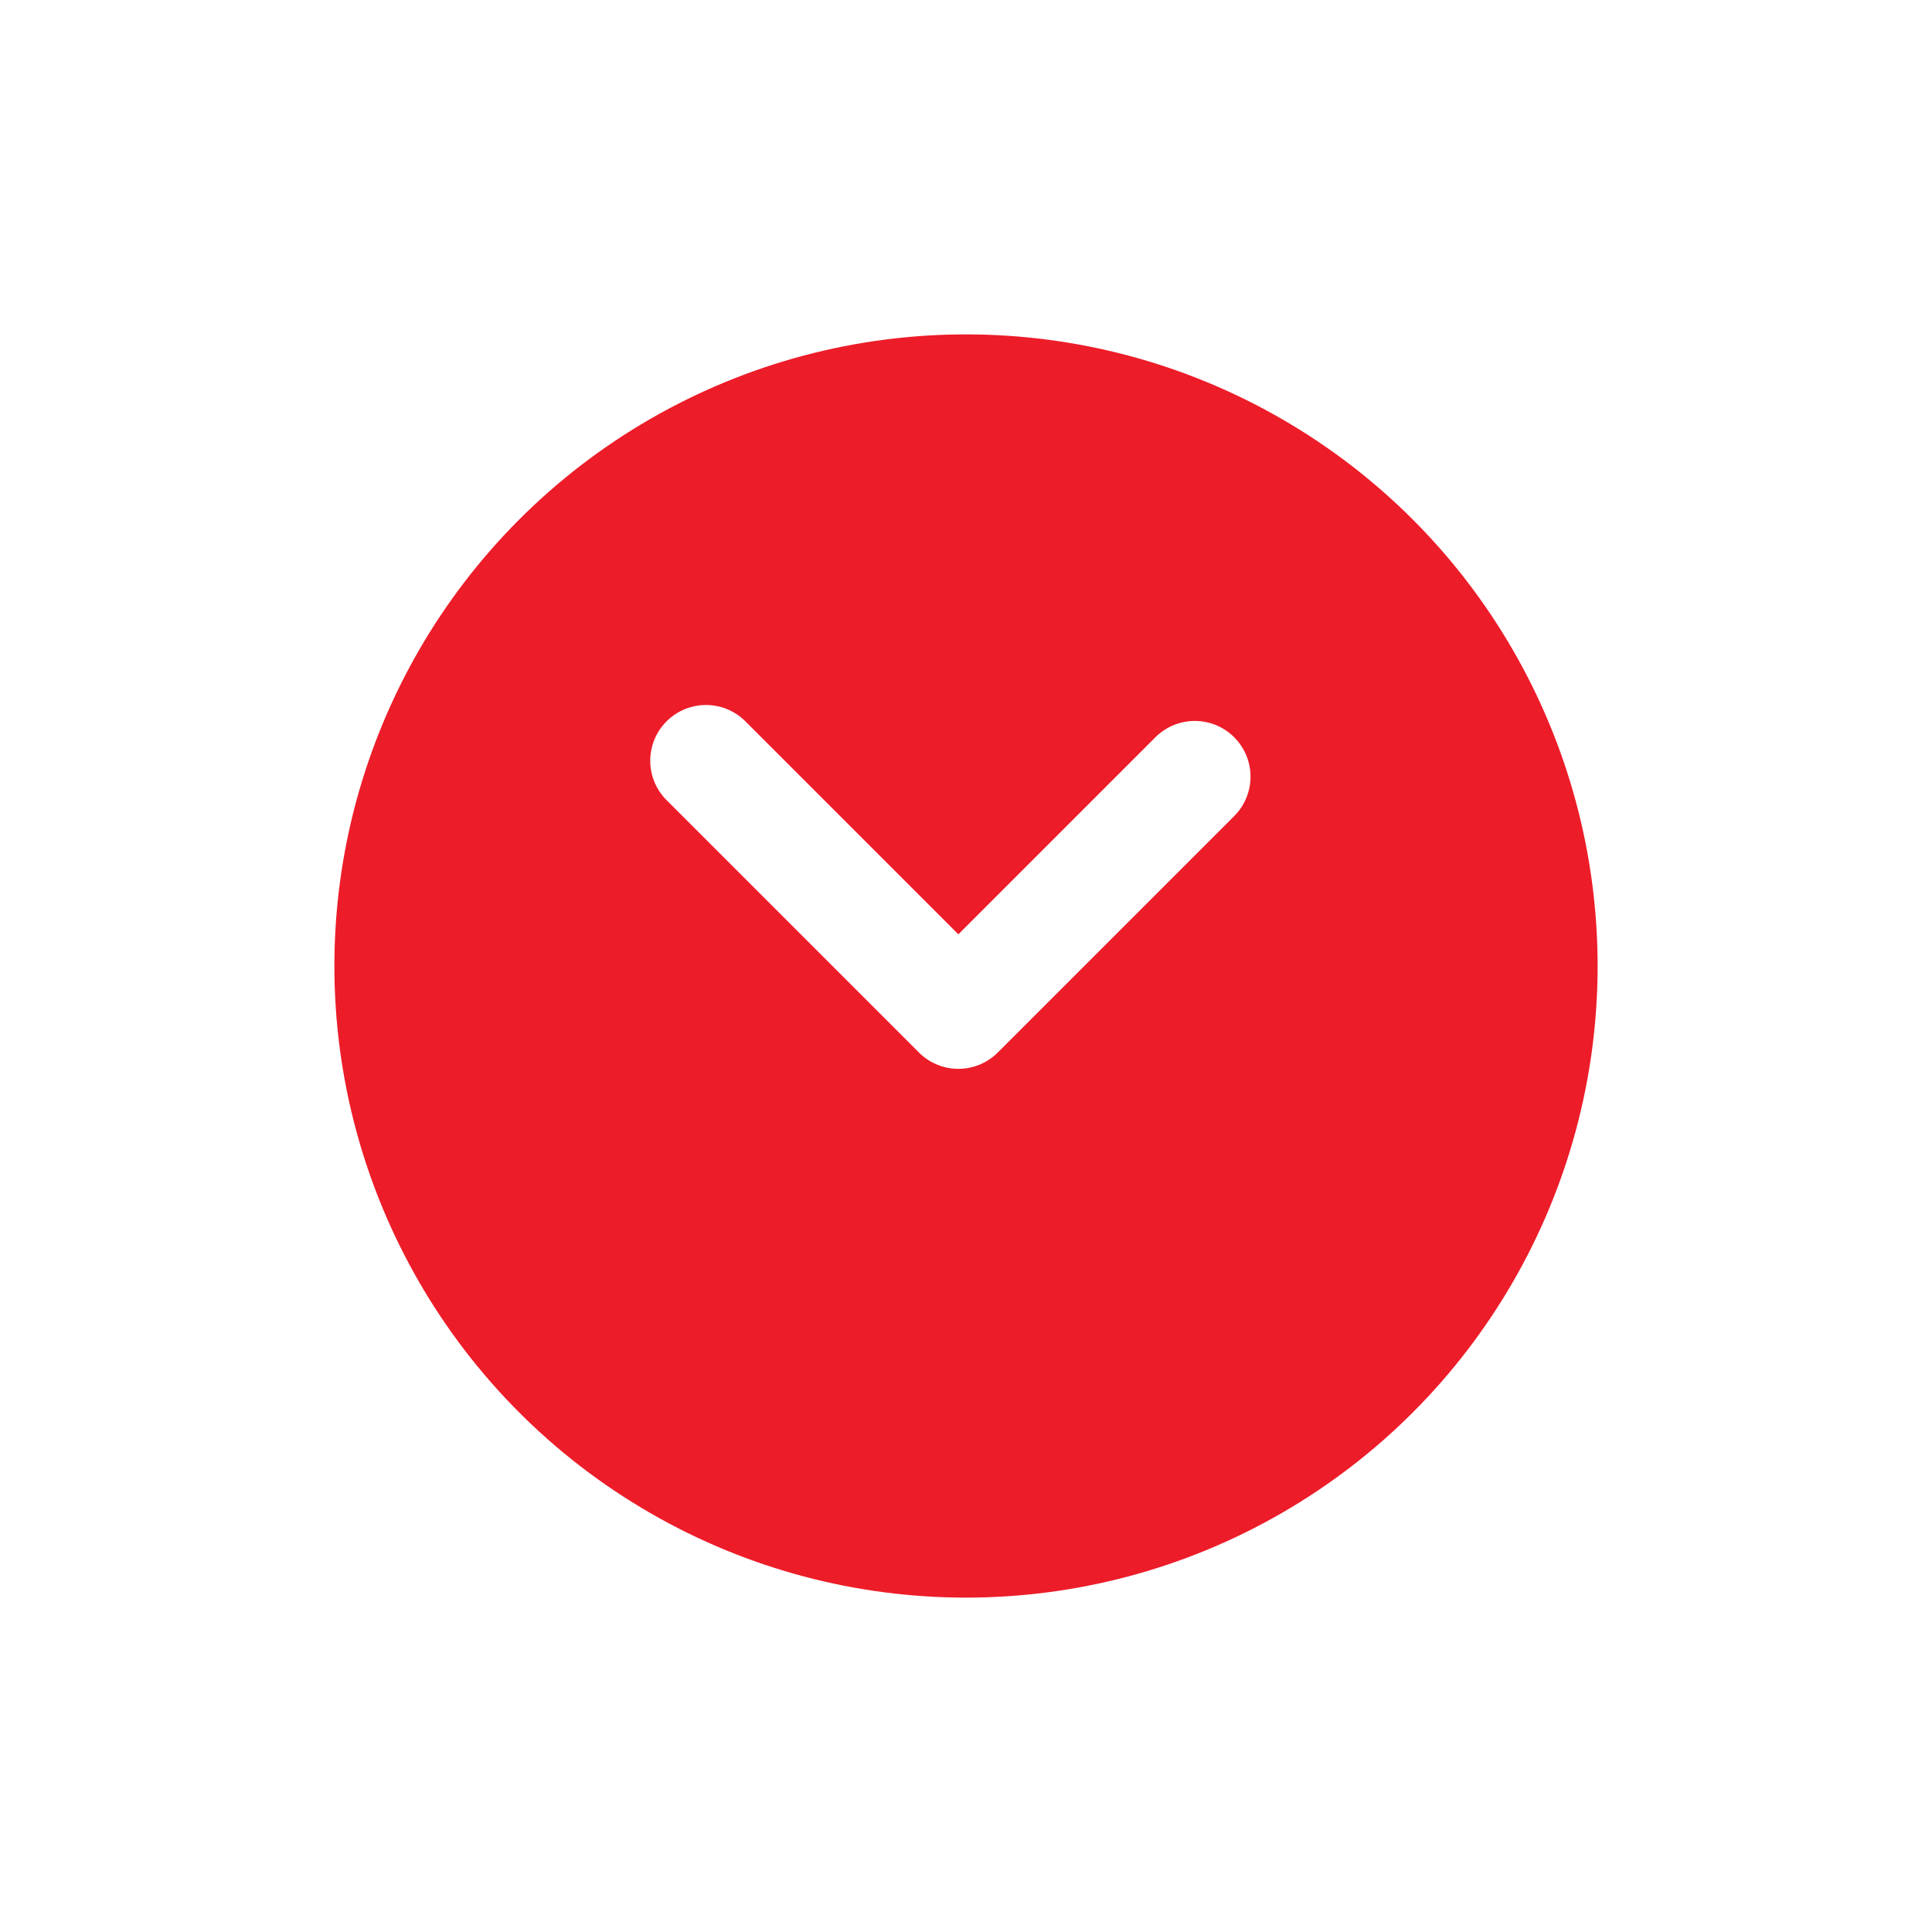 <svg xmlns="http://www.w3.org/2000/svg" viewBox="0 0 52 52"><defs><filter id="a" x="0" y="0" width="52" height="52" filterUnits="userSpaceOnUse"><feOffset dy="3"/><feGaussianBlur stdDeviation="3" result="blur"/><feFlood flood-opacity=".161"/><feComposite operator="in" in2="blur"/><feComposite in="SourceGraphic"/></filter></defs><g filter="url(#a)"><circle data-name="Ellipse 12" cx="17" cy="17" r="17" transform="translate(9 6)" fill="#ed1c29"/></g><g data-name="Group 546"><g data-name="Group 89"><path data-name="Path 54" d="M32.158 20.904l-6.364 6.364-6.793-6.793" fill="none" stroke="#fff" stroke-linecap="round" stroke-linejoin="round" stroke-miterlimit="10" stroke-width="3"/></g></g></svg>